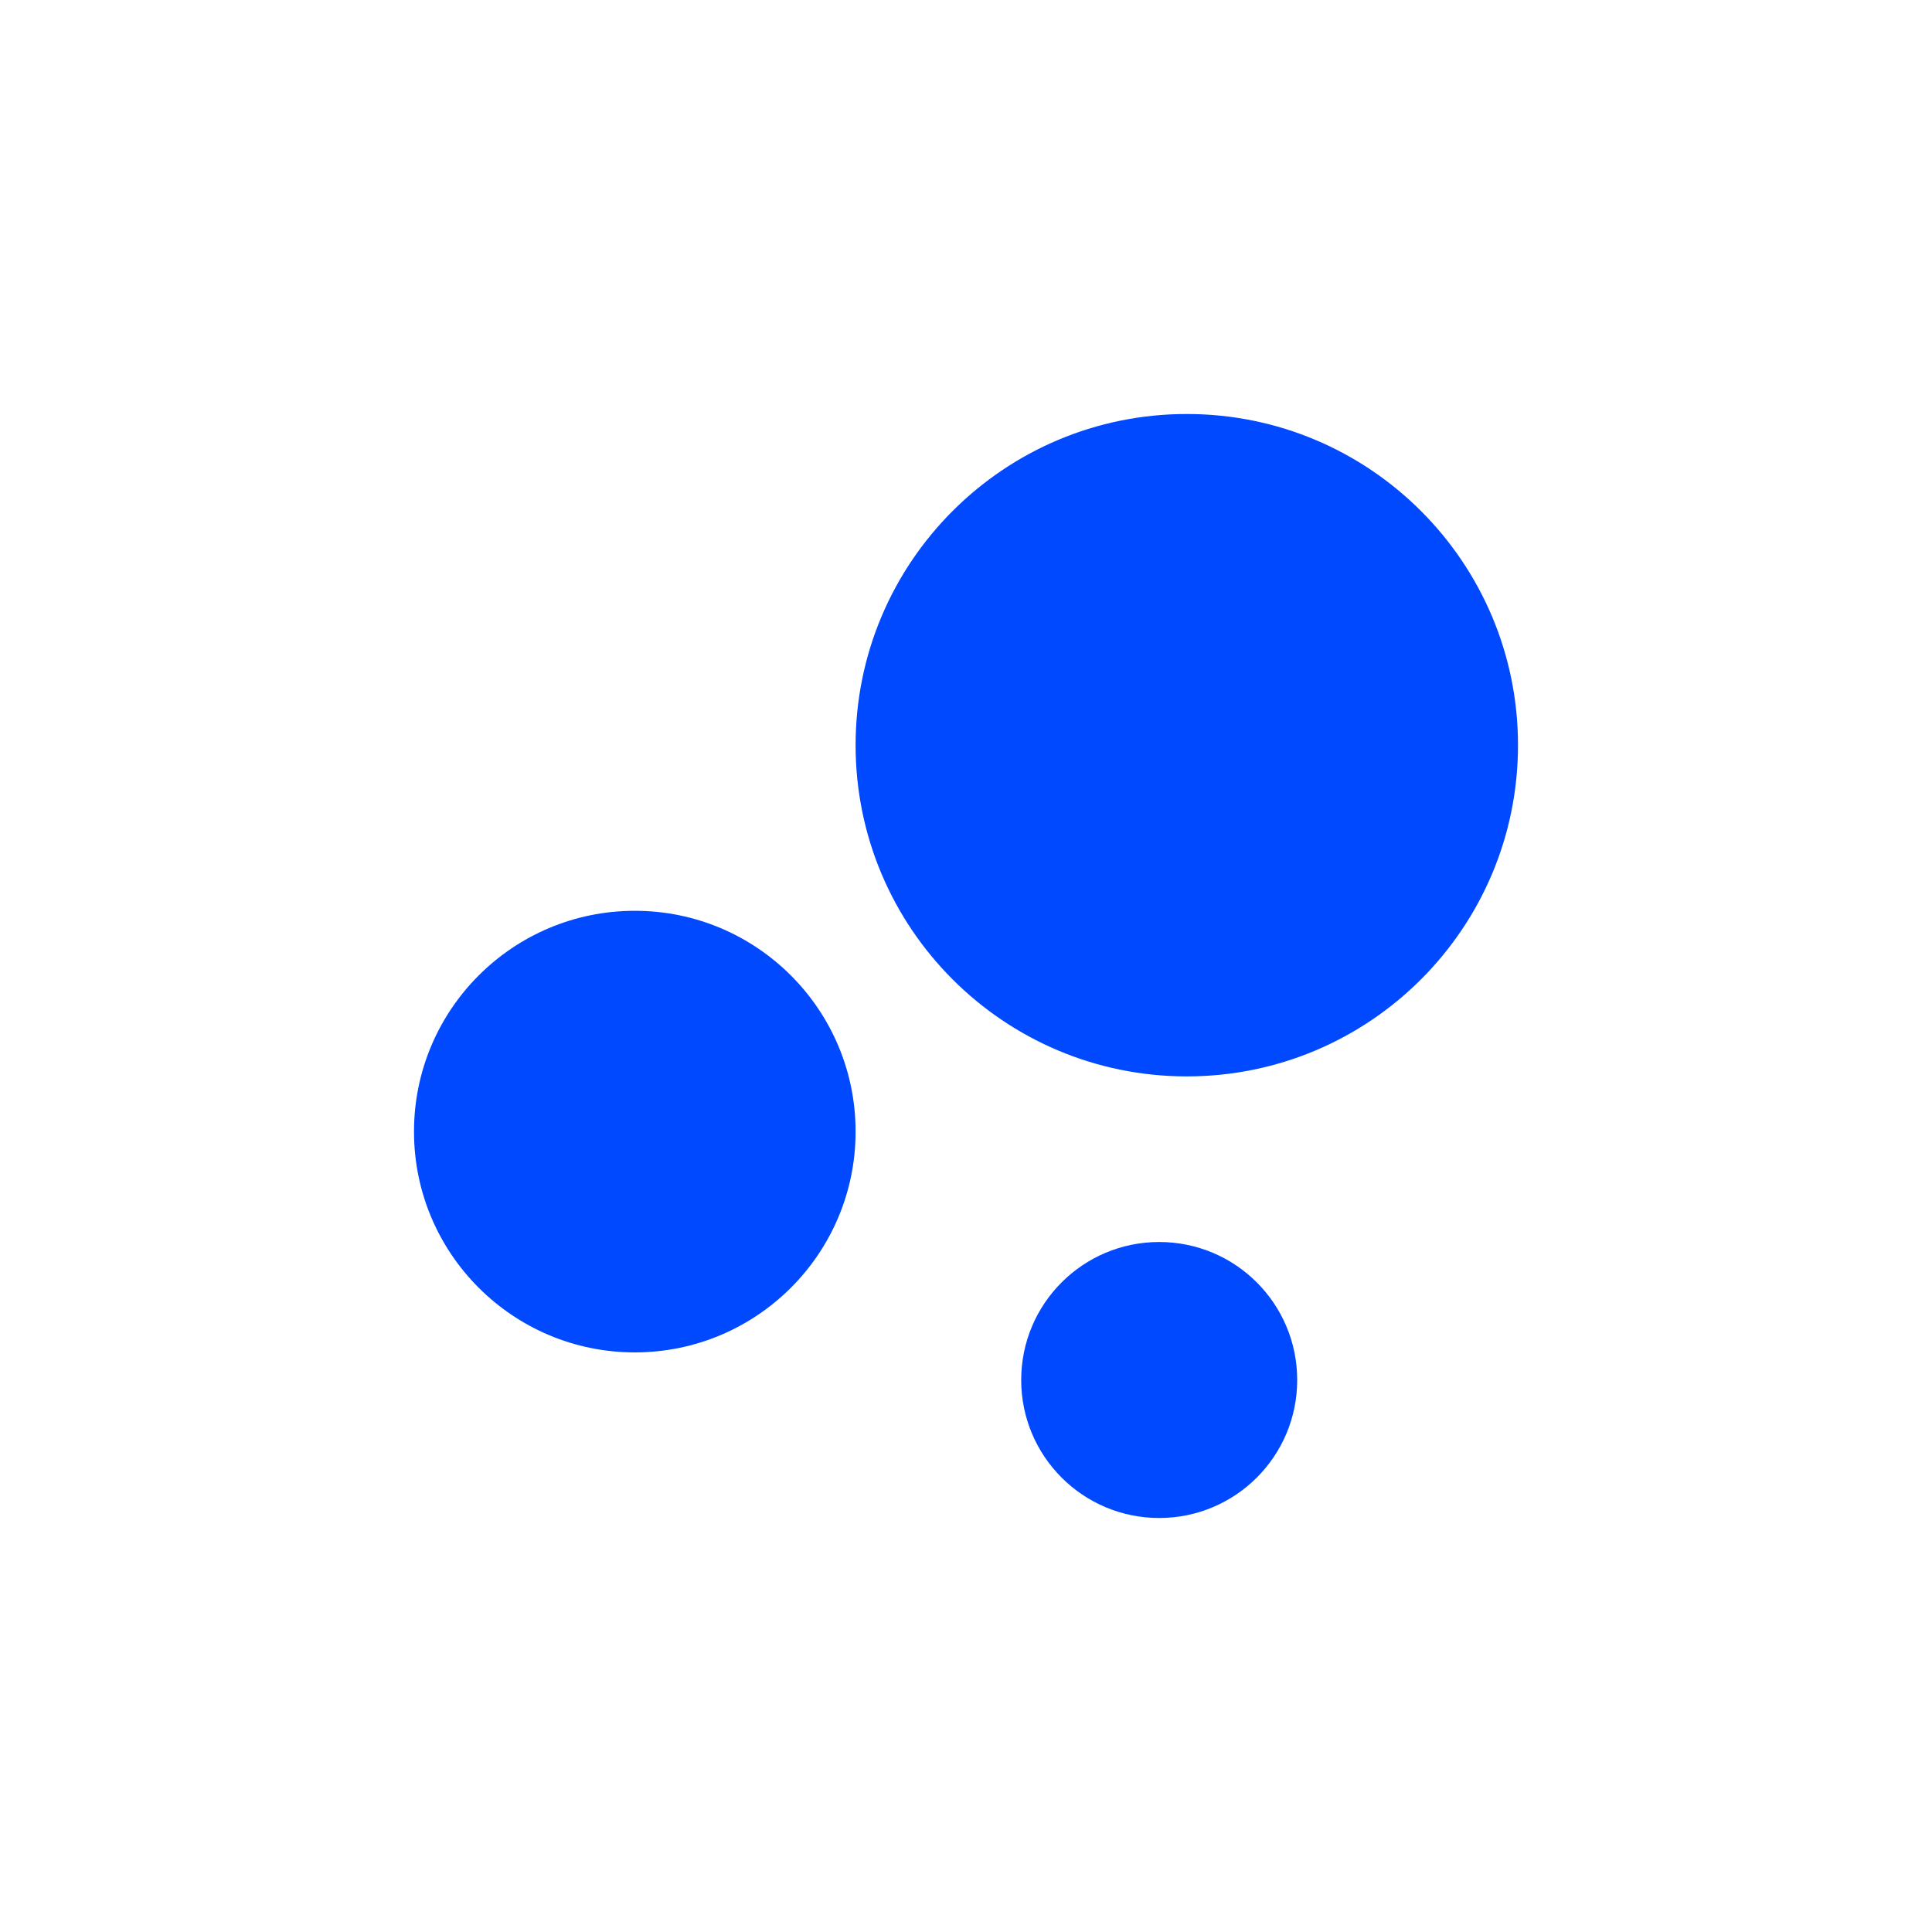<svg width="28" height="28" viewBox="0 0 28 28" fill="none" xmlns="http://www.w3.org/2000/svg">
<path d="M9.2 19.6C10.967 19.6 12.4 18.167 12.4 16.4C12.4 14.633 10.967 13.2 9.2 13.2C7.433 13.2 6 14.633 6 16.4C6 18.167 7.433 19.6 9.2 19.6Z" fill="#0049FF"/>
<path d="M16.8 22C17.905 22 18.8 21.105 18.8 20C18.8 18.895 17.905 18 16.8 18C15.695 18 14.8 18.895 14.8 20C14.8 21.105 15.695 22 16.8 22Z" fill="#0049FF"/>
<path d="M17.2 15.6C19.851 15.6 22 13.451 22 10.8C22 8.149 19.851 6 17.2 6C14.549 6 12.4 8.149 12.4 10.8C12.4 13.451 14.549 15.6 17.2 15.6Z" fill="#0049FF"/>
</svg>
